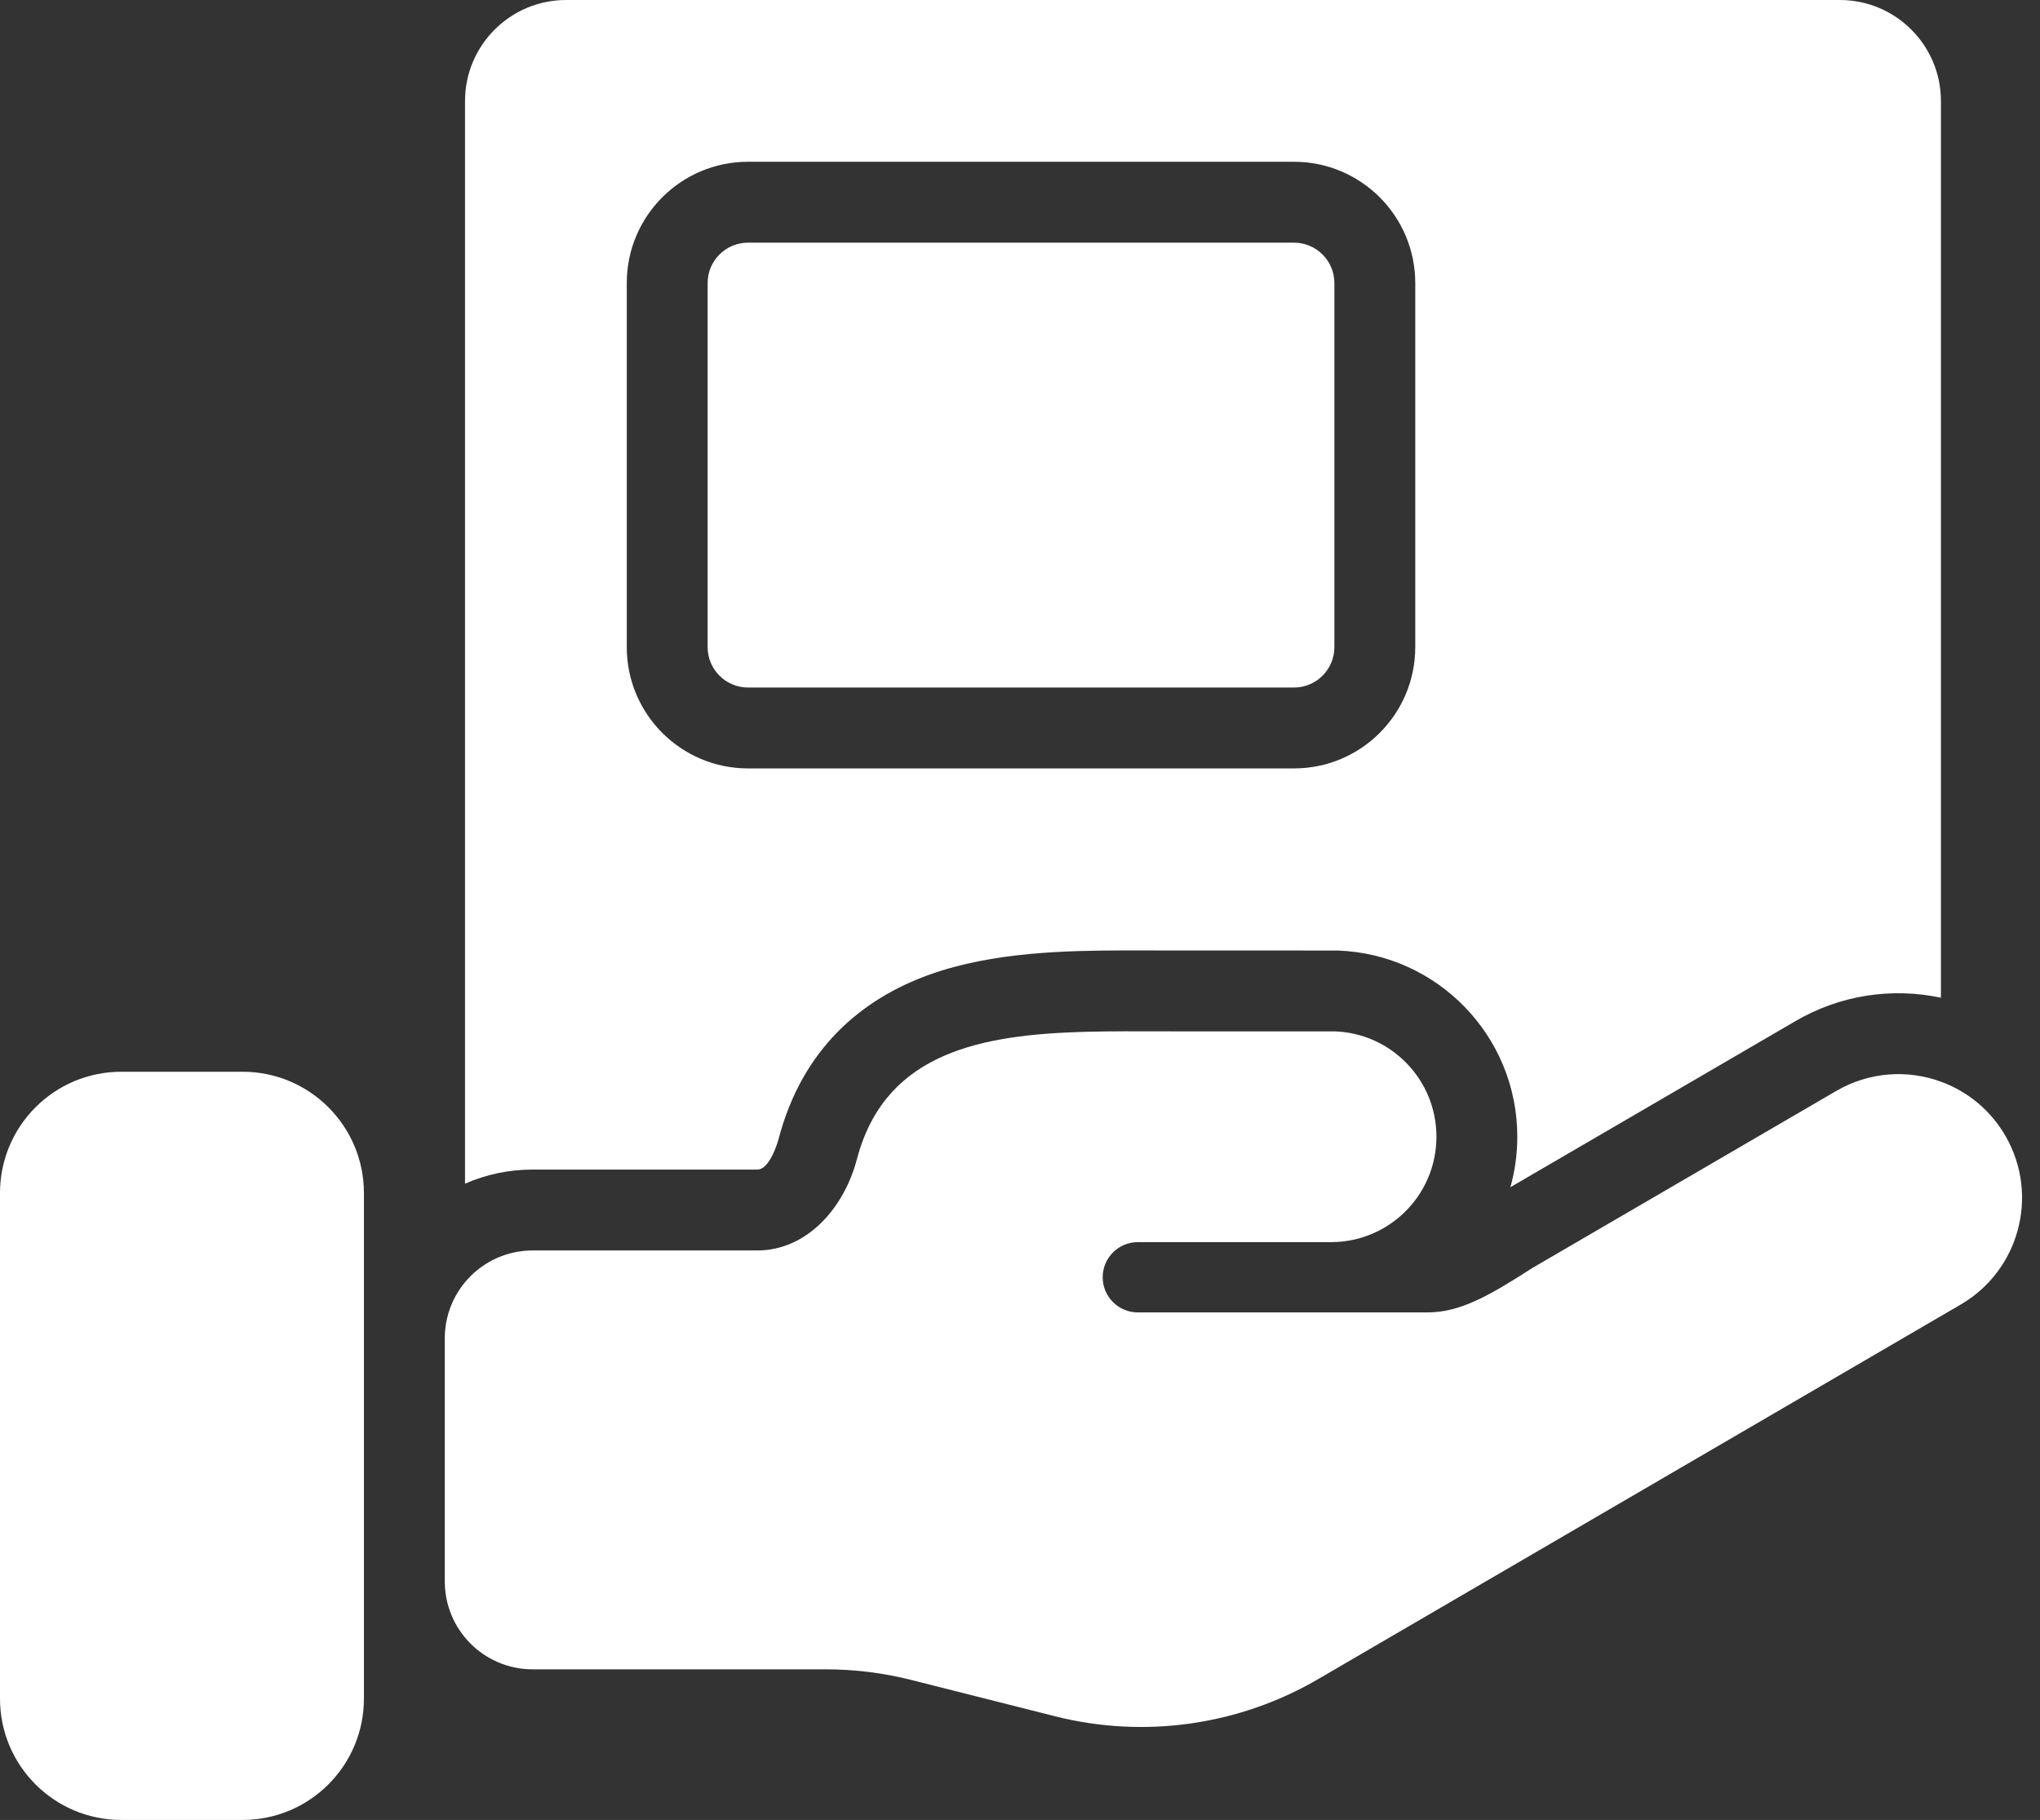 <?xml version="1.0" encoding="UTF-8" standalone="no"?><svg xmlns="http://www.w3.org/2000/svg" xmlns:xlink="http://www.w3.org/1999/xlink" fill="none" height="90" preserveAspectRatio="xMidYMid meet" style="fill: none" version="1" viewBox="10.0 14.0 100.9 90.0" width="100.9" zoomAndPan="magnify"><rect x="10.0" y="14.0" width="100.9" height="90.0" fill="#333333" stroke="none"/><g id="change1_1"><path d="M47 48H74C75.105 48 76 47.105 76 46V28C76 26.895 75.105 26 74 26H47C45.895 26 45 26.895 45 28V46C45 47.105 45.895 48 47 48Z" fill="#ffffff"/></g><g id="change1_2"><path clip-rule="evenodd" d="M36.344 71.838C35.155 71.838 34.024 72.086 33 72.535V19C33 16.239 35.239 14 38 14H101C103.761 14 106 16.239 106 19V63.34C103.608 62.831 101.025 63.182 98.751 64.527L84.706 72.709C84.928 71.915 85.047 71.078 85.047 70.213C85.047 65.23 81.093 61.172 76.149 61.005L67.981 61.003C67.196 61.003 66.41 61 65.625 61L65.615 61C62.695 61.007 59.114 61.082 56.011 62.184C52.568 63.407 49.671 65.909 48.513 70.313C48.412 70.698 48.01 71.852 47.453 71.838L47.451 71.838H36.344ZM47 52H74C77.314 52 80 49.314 80 46V28C80 24.686 77.314 22 74 22H47C43.686 22 41 24.686 41 28V46C41 49.314 43.686 52 47 52Z" fill="#ffffff" fill-rule="evenodd"/></g><g id="change1_3"><path d="M33.153 77.234C33.947 76.375 35.083 75.838 36.344 75.838H47.451C49.925 75.838 51.752 73.724 52.381 71.331C52.576 70.592 52.835 69.939 53.152 69.362C55.371 65.324 60.406 65.012 65.625 65C66.41 65 67.196 65.003 67.981 65.003H76.014C78.81 65.097 81.047 67.394 81.047 70.213C81.047 72.273 79.852 74.055 78.117 74.901C77.427 75.237 76.653 75.426 75.835 75.426H66.278C65.318 75.426 64.54 76.204 64.54 77.163C64.54 78.123 65.318 78.901 66.278 78.901H80.613C82.229 78.901 83.678 78.066 85.789 76.706L100.777 67.976L100.815 67.954C102.452 66.997 104.35 66.888 106 67.491C107.322 67.974 108.485 68.914 109.23 70.24C110.858 73.142 109.867 76.812 107 78.5L75.256 97.001C71.316 99.32 66.619 99.994 62.185 98.874L55.084 97.08C53.693 96.729 52.264 96.551 50.829 96.551H36.344C33.945 96.551 32 94.606 32 92.207V80.182C32 79.044 32.438 78.008 33.153 77.234Z" fill="#ffffff"/></g><g id="change1_4"><path d="M28 98C28 101.314 25.314 104 22 104H16C12.686 104 10 101.314 10 98V73C10 69.686 12.686 67 16 67H22C25.314 67 28 69.686 28 73V98Z" fill="#ffffff"/></g></svg>